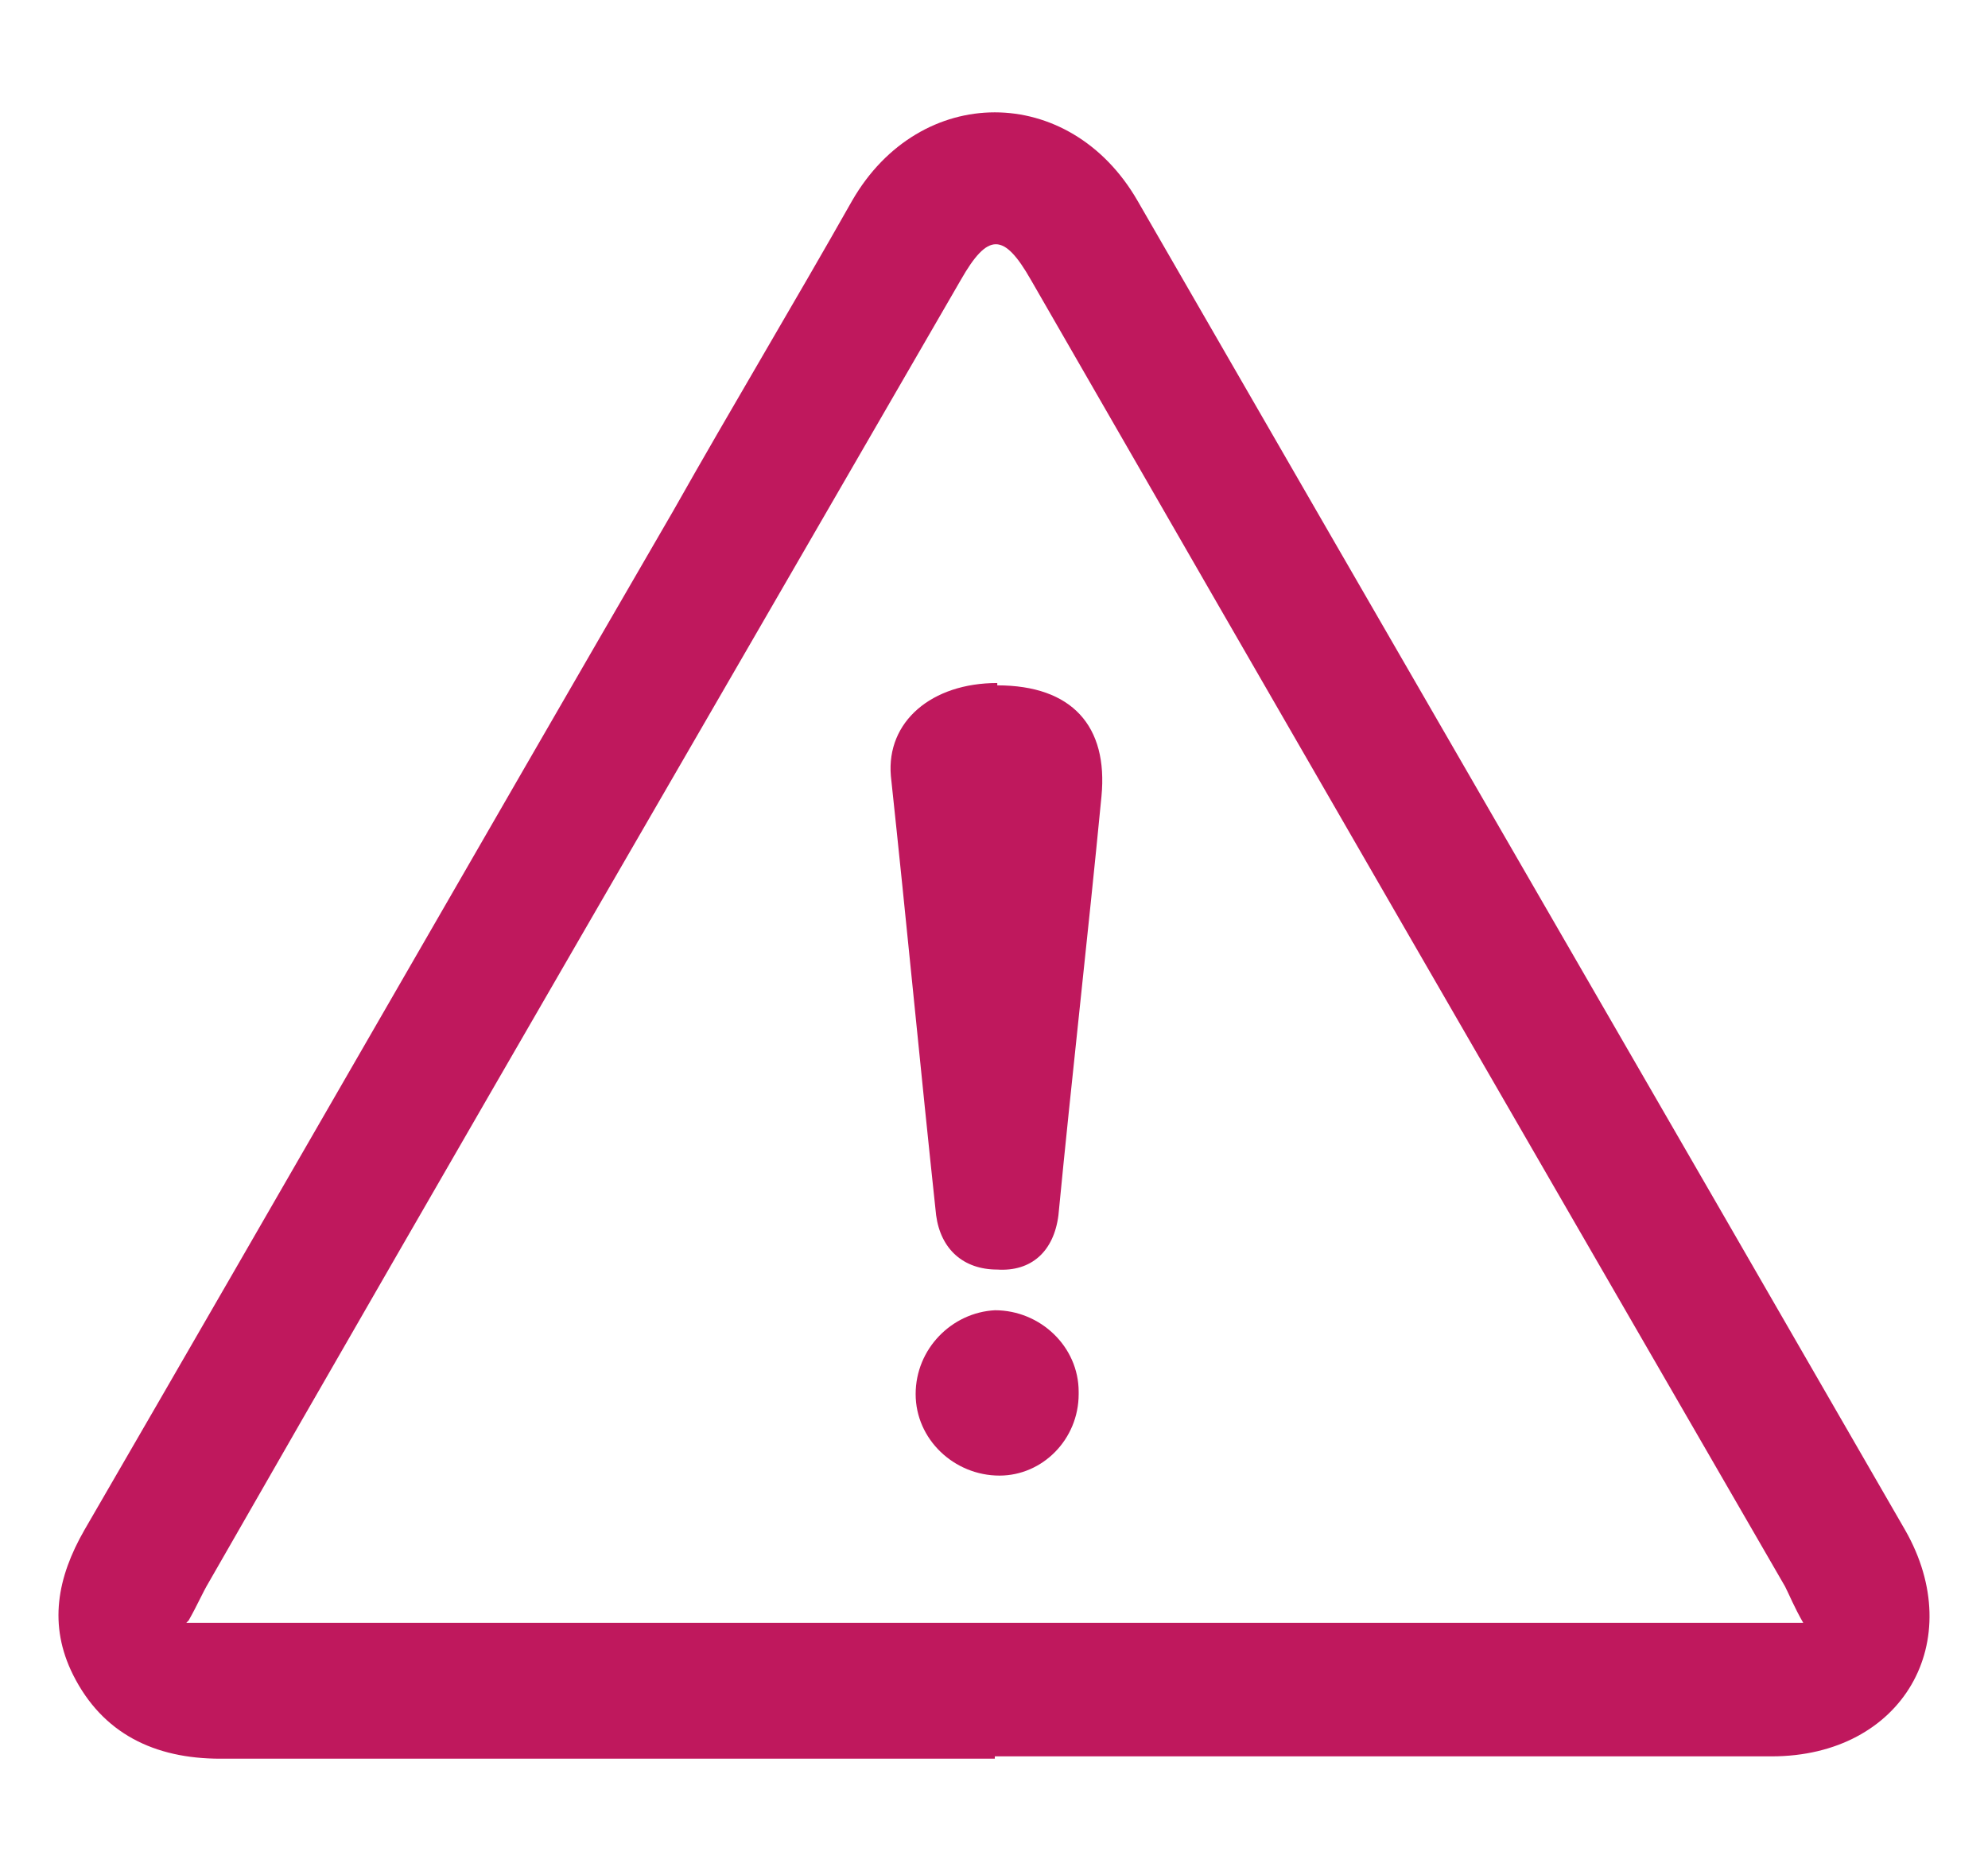 <svg width="17" height="16" viewBox="0 0 17 16" fill="none" xmlns="http://www.w3.org/2000/svg">
<path d="M8.507 15.04C6.299 15.04 4.091 15.04 1.884 15.04C1.322 15.04 0.877 14.826 0.625 14.323C0.412 13.897 0.489 13.49 0.722 13.084C2.406 10.179 4.072 7.274 5.757 4.369C6.26 3.478 6.783 2.607 7.287 1.716C7.867 0.709 9.146 0.709 9.727 1.716C11.915 5.512 14.103 9.288 16.291 13.084C16.834 14.033 16.272 15.02 15.149 15.02C12.941 15.02 10.714 15.02 8.507 15.02V15.04ZM1.593 13.878H15.42C15.342 13.742 15.304 13.645 15.265 13.568C13.116 9.85 10.966 6.131 8.816 2.394C8.584 1.987 8.448 1.987 8.216 2.394C6.067 6.112 3.917 9.811 1.787 13.529C1.729 13.626 1.69 13.723 1.613 13.858L1.593 13.878Z" fill="#BF185D"/>
<path d="M8.528 5.861C9.167 5.861 9.477 6.209 9.419 6.81C9.303 8.01 9.167 9.191 9.051 10.392C9.012 10.702 8.819 10.876 8.528 10.857C8.238 10.857 8.044 10.683 8.005 10.392C7.87 9.133 7.753 7.894 7.618 6.635C7.579 6.171 7.966 5.841 8.528 5.841V5.861Z" fill="#BF185D"/>
<path d="M9.224 11.922C9.224 12.309 8.915 12.619 8.547 12.619C8.159 12.619 7.83 12.309 7.83 11.922C7.83 11.534 8.14 11.224 8.508 11.205C8.895 11.205 9.224 11.515 9.224 11.902V11.922Z" fill="#BF185D"/>
</svg>

